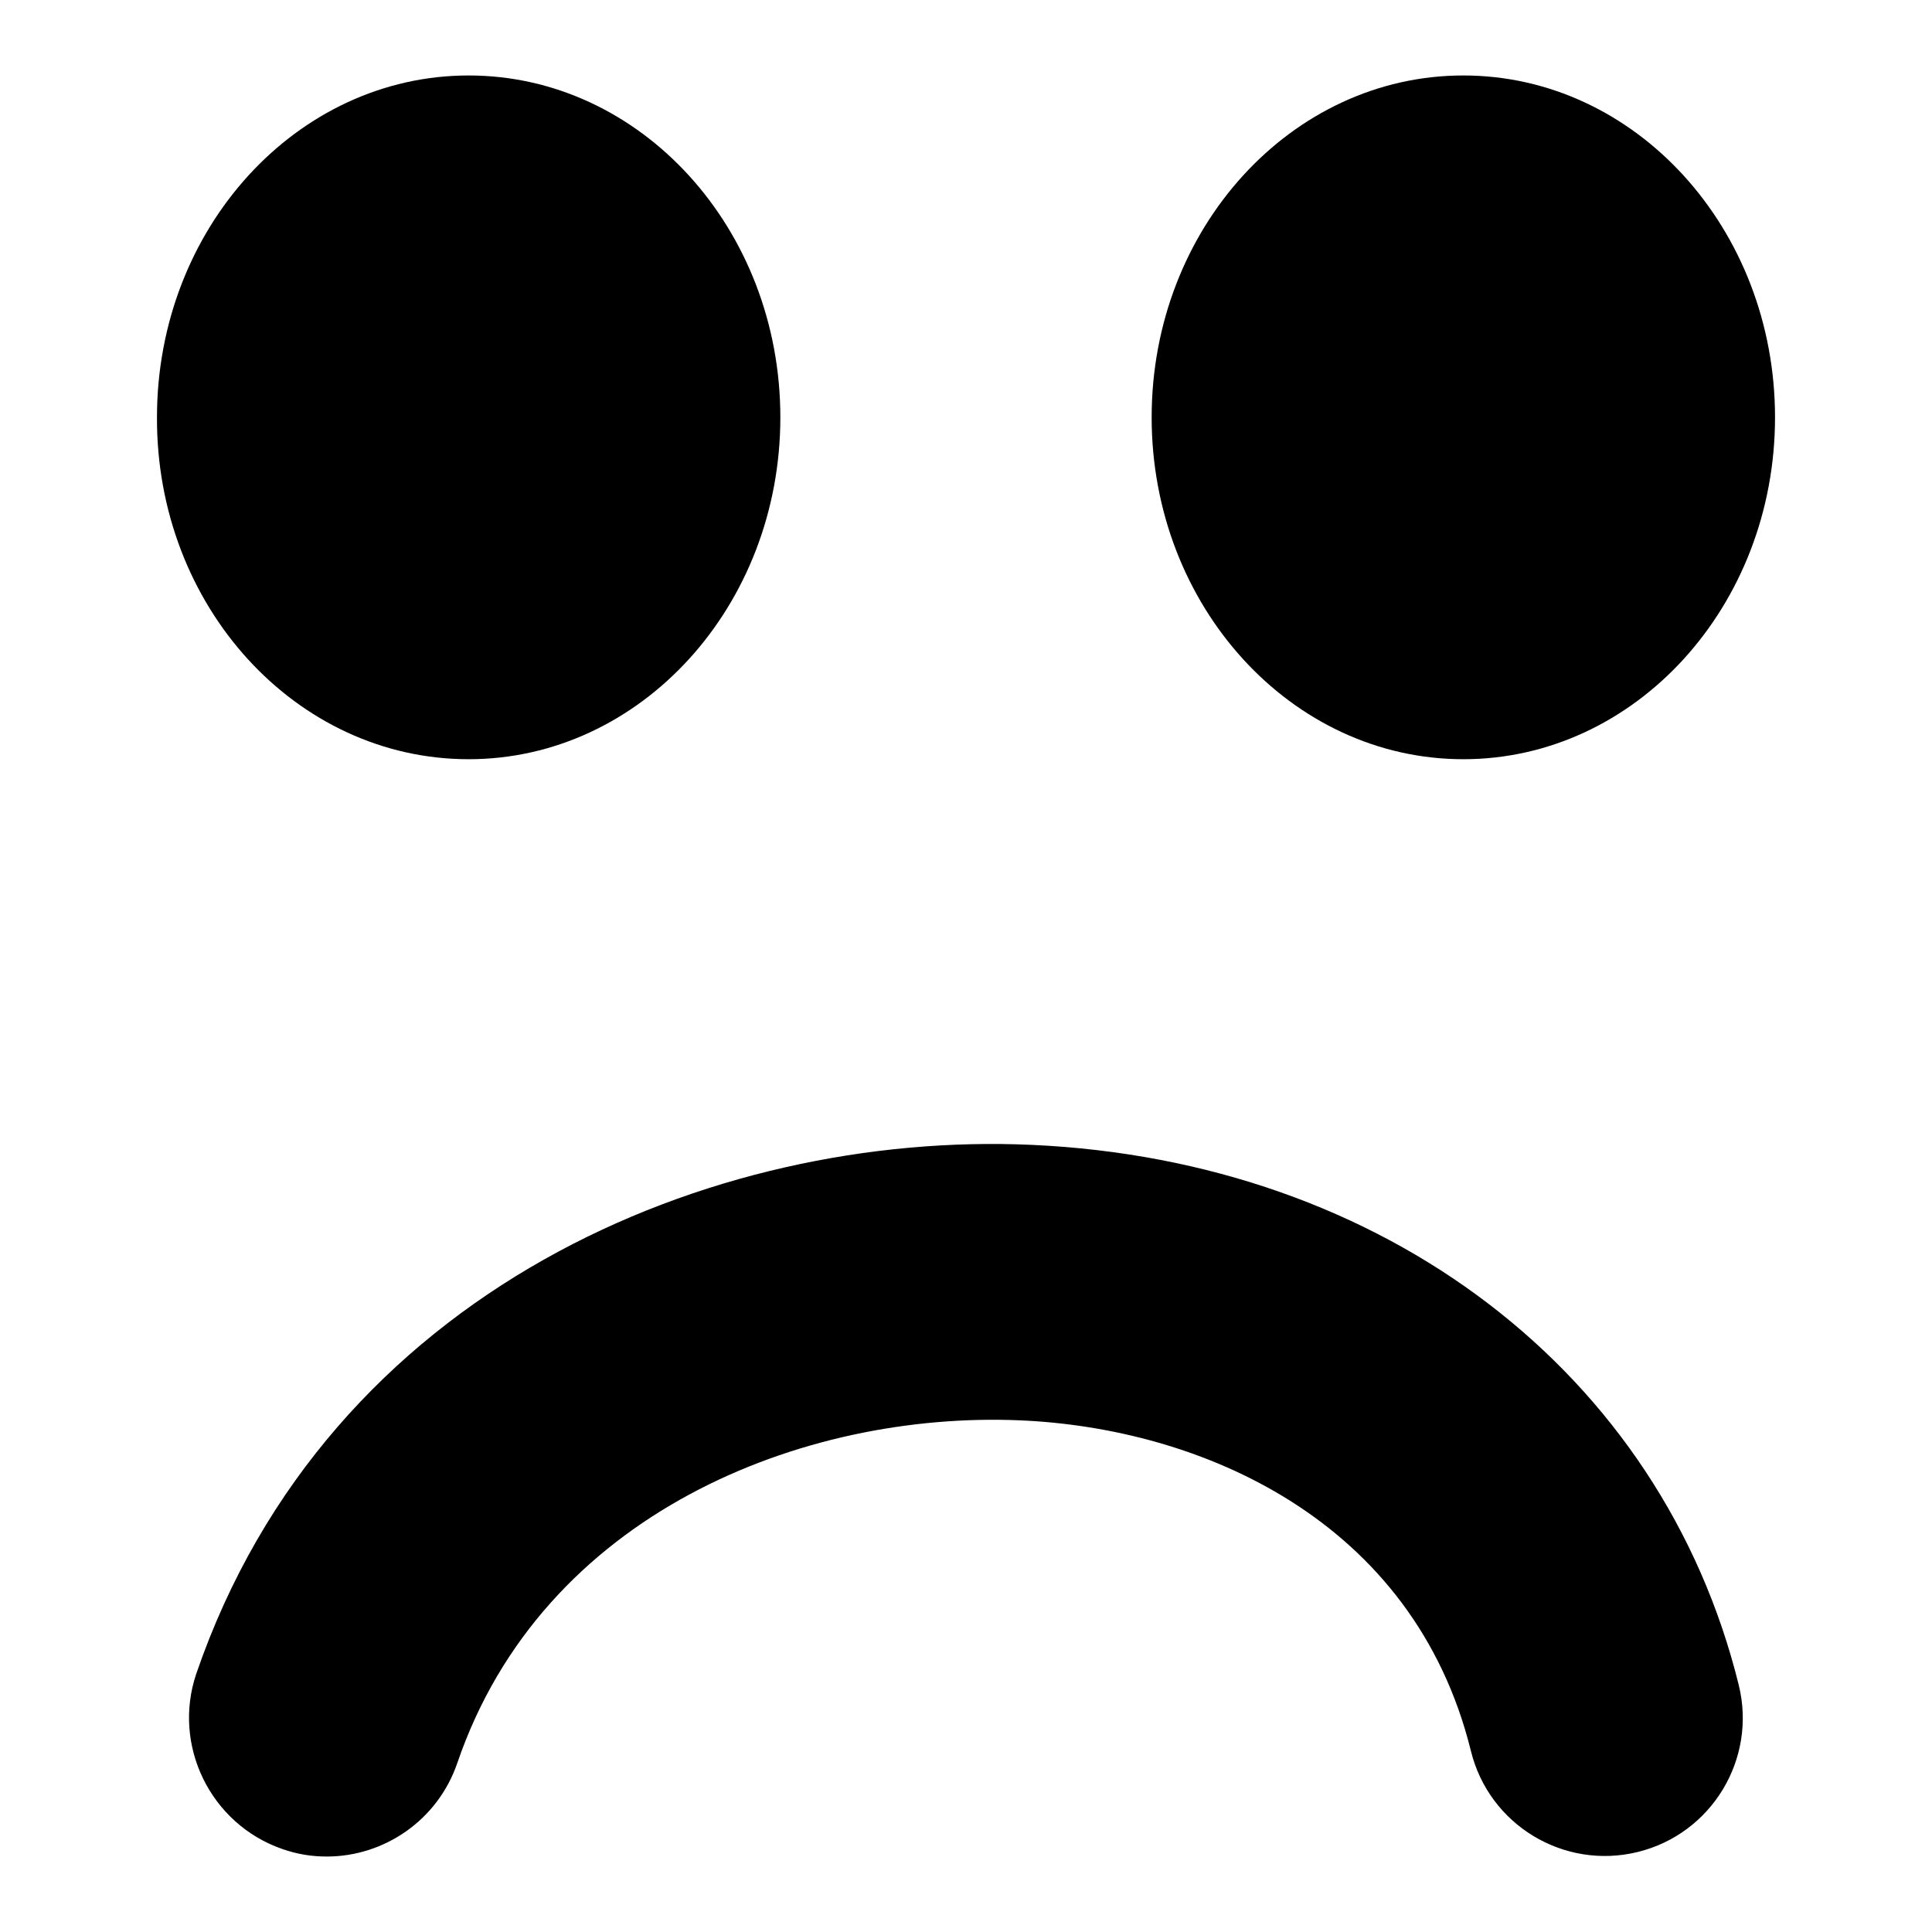 <?xml version="1.0" encoding="utf-8"?>
<!-- Svg Vector Icons : http://www.onlinewebfonts.com/icon -->
<!DOCTYPE svg PUBLIC "-//W3C//DTD SVG 1.1//EN" "http://www.w3.org/Graphics/SVG/1.1/DTD/svg11.dtd">
<svg version="1.1" xmlns="http://www.w3.org/2000/svg" xmlns:xlink="http://www.w3.org/1999/xlink" x="0px" y="0px" viewBox="0 0 256 256" enable-background="new 0 0 256 256" xml:space="preserve">
<g> <path fill="#000000" d="M62.1,100.6c22.8,0,41.3-20.3,41.3-45.3c0-25-18.5-45.3-41.3-45.3c-22.8,0-41.3,20.3-41.3,45.3 C20.7,80.3,39.2,100.6,62.1,100.6z M193.9,100.6c22.8,0,41.3-20.3,41.3-45.3c0-25-18.5-45.3-41.3-45.3s-41.3,20.3-41.3,45.3 C152.6,80.3,171.1,100.6,193.9,100.6z M43.3,246c-2,0-3.9-0.3-5.9-1c-9.5-3.3-14.6-13.7-11.4-23.2c17.5-51,68.4-72,110.7-70.1 c46.7,2.1,83.5,30.2,93.7,71.6c2.4,9.8-3.6,19.7-13.4,22.1c-9.8,2.4-19.7-3.6-22.1-13.4c-7.6-30.7-35.9-42.8-59.8-43.8 c-28.7-1.2-63.2,12.3-74.5,45.4C58,241.2,50.9,246,43.3,246z"/></g>
</svg>